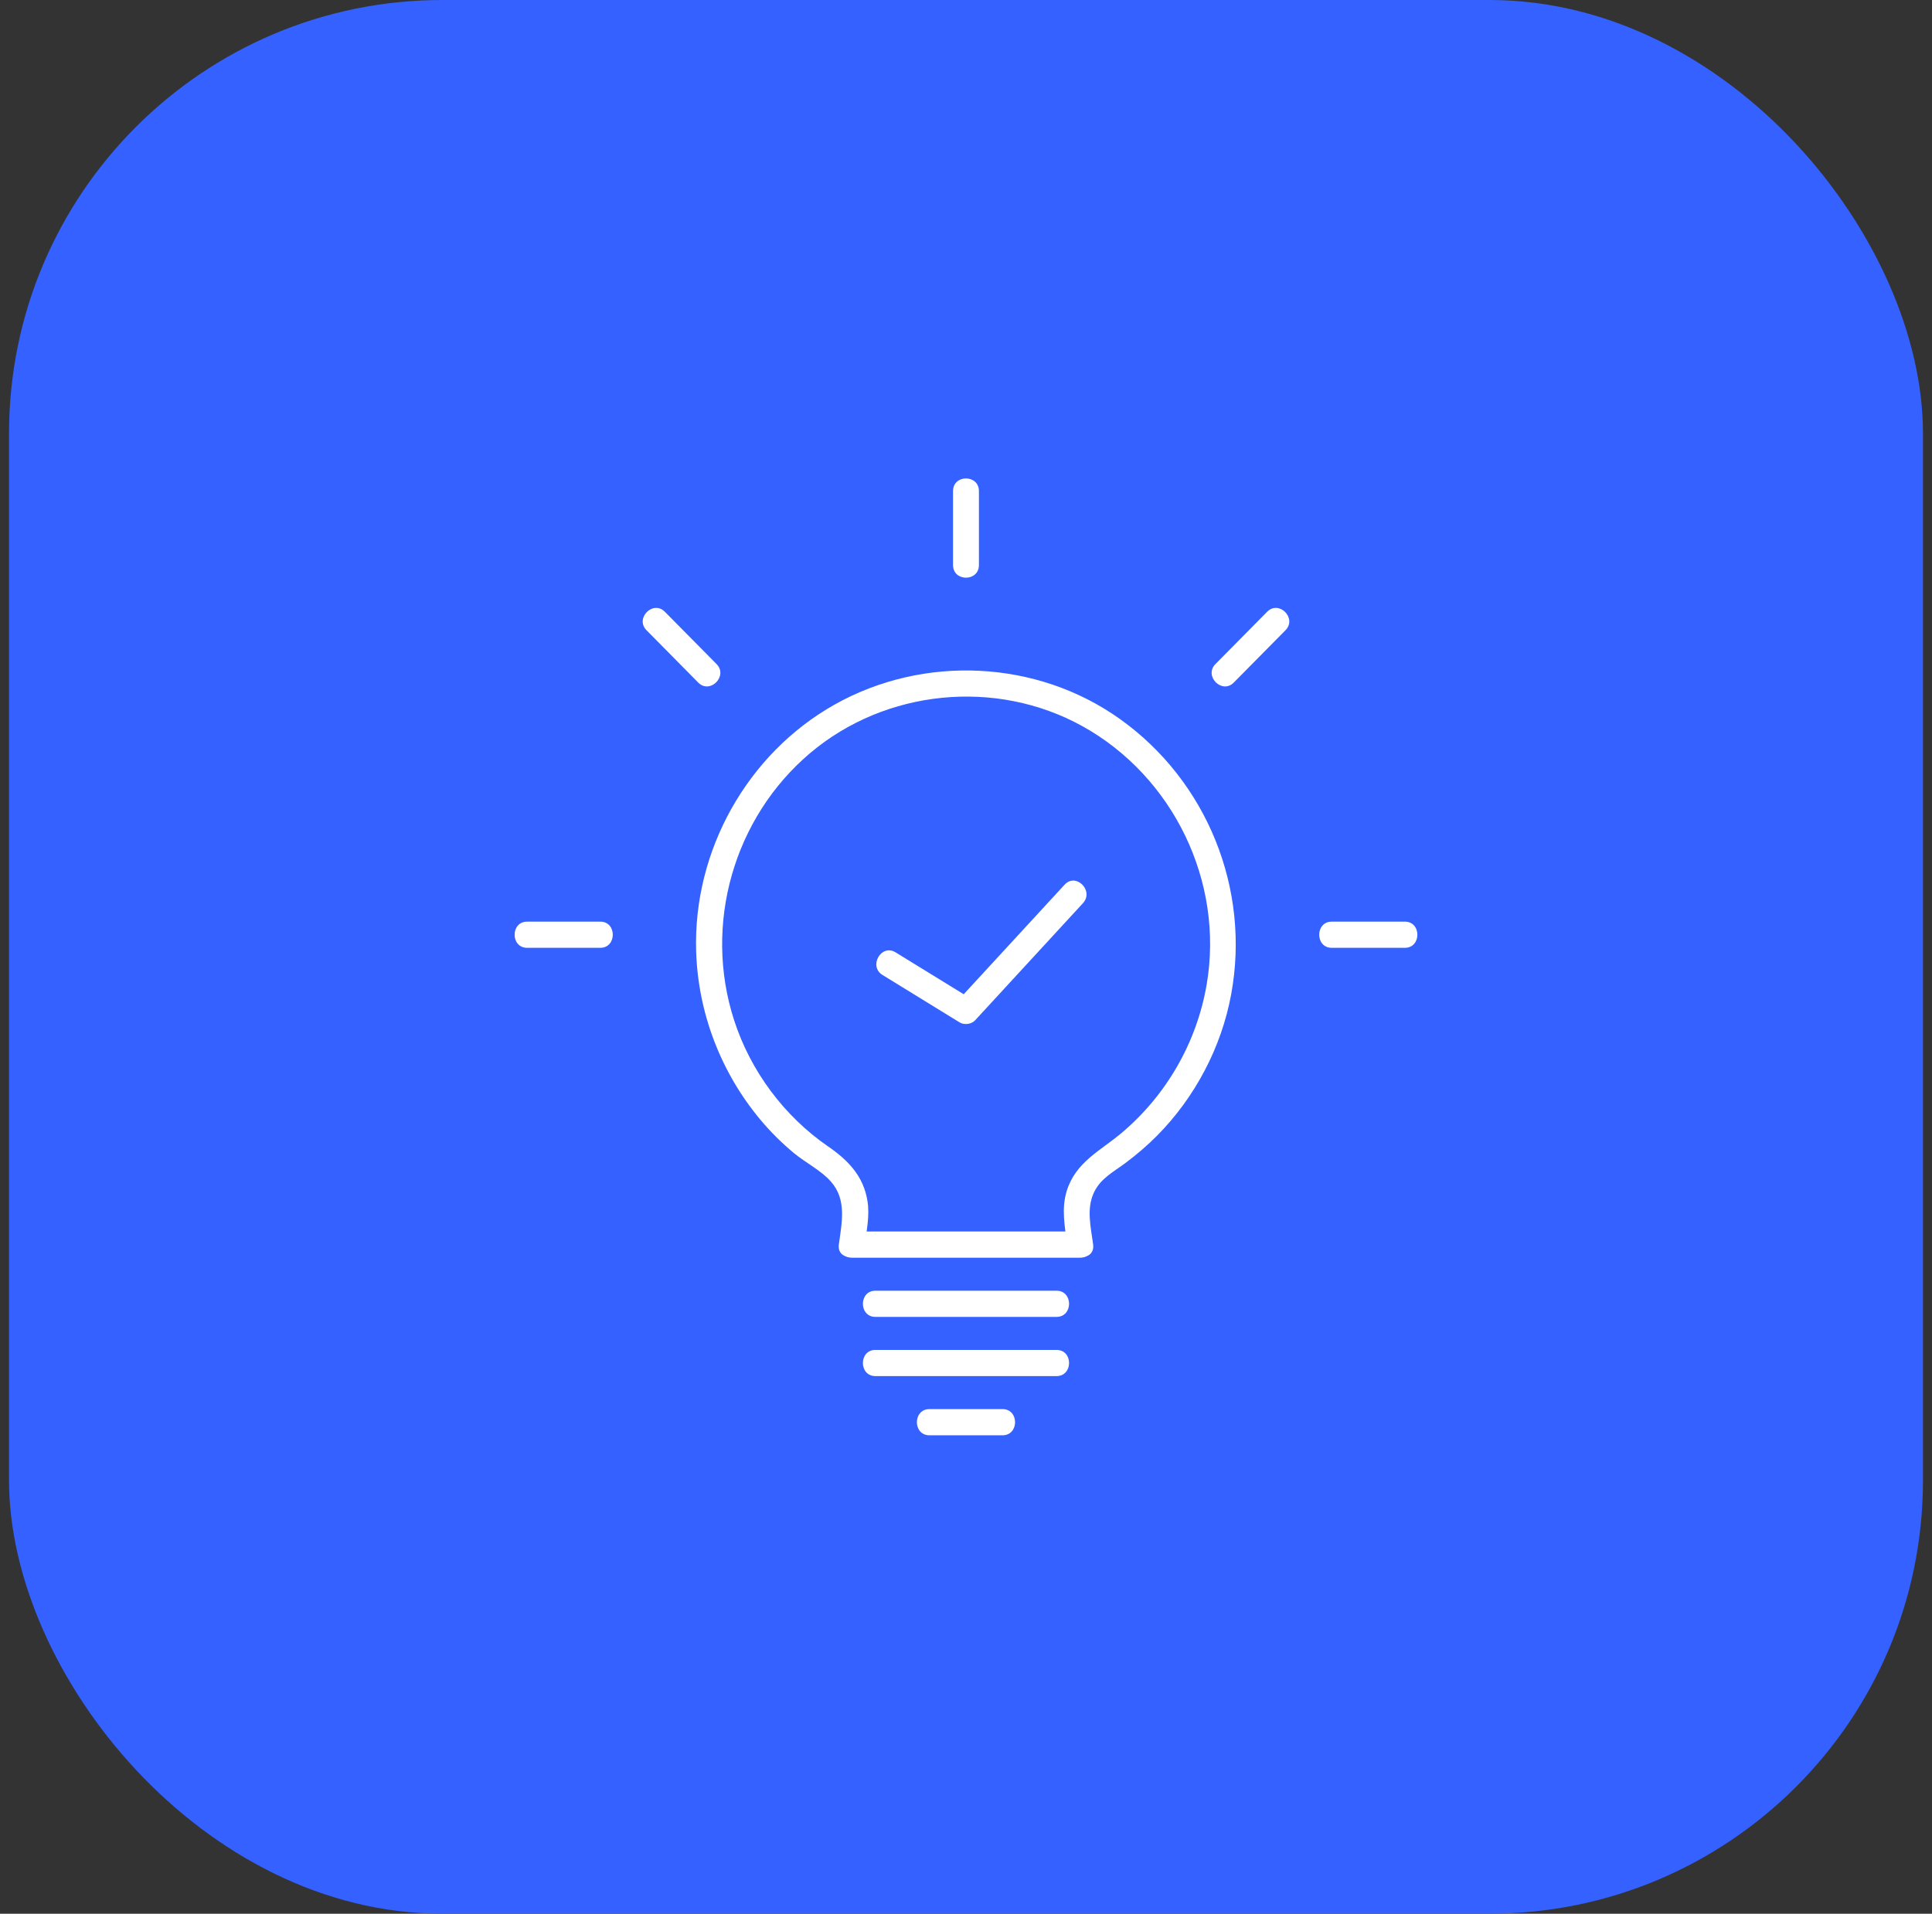 <svg width="107" height="106" viewBox="0 0 107 106" fill="none" xmlns="http://www.w3.org/2000/svg">
<rect x="0" y="0" width="107" height="106" fill="#333333" stroke="none"/>
<rect x="0.5" width="106" height="106" rx="24" fill="#3461FF"/>
<path d="M47.175 69.663H59.826C60.749 69.663 60.751 68.212 59.826 68.212H47.175C46.253 68.212 46.251 69.663 47.175 69.663Z" fill="white"/>
<path d="M48.482 72.942H58.516C59.438 72.942 59.44 71.492 58.516 71.492H48.482C47.56 71.492 47.558 72.942 48.482 72.942Z" fill="white"/>
<path d="M48.482 76.221H58.516C59.438 76.221 59.44 74.771 58.516 74.771H48.482C47.56 74.771 47.558 76.221 48.482 76.221Z" fill="white"/>
<path d="M51.473 79.5H55.525C56.448 79.5 56.45 78.05 55.525 78.05H51.473C50.55 78.05 50.548 79.5 51.473 79.5Z" fill="white"/>
<path d="M54.216 31.298V27.201C54.216 26.268 52.782 26.266 52.782 27.201V31.298C52.782 32.23 54.216 32.232 54.216 31.298Z" fill="white"/>
<path d="M33.246 51.049H29.193C28.271 51.049 28.269 52.499 29.193 52.499H33.246C34.168 52.499 34.17 51.049 33.246 51.049Z" fill="white"/>
<path d="M60.542 68.937C60.414 67.967 60.147 66.921 60.611 65.999C60.986 65.254 61.695 64.893 62.331 64.418C62.952 63.952 63.546 63.447 64.094 62.893C66.182 60.778 67.644 58.018 68.186 55.078C69.266 49.222 66.835 43.26 62.032 39.83C57.422 36.537 51.14 36.259 46.223 39.026C41.392 41.746 38.38 47.113 38.555 52.703C38.663 56.127 39.934 59.42 42.123 62.033C42.679 62.695 43.295 63.308 43.958 63.86C44.608 64.399 45.456 64.814 46.016 65.445C46.914 66.456 46.618 67.731 46.458 68.937C46.337 69.86 47.771 69.85 47.893 68.937C47.998 68.142 48.172 67.33 48.044 66.528C47.823 65.139 46.966 64.26 45.863 63.501C43.438 61.833 41.573 59.336 40.659 56.516C38.938 51.206 40.637 45.291 44.868 41.713C49.046 38.18 55.164 37.576 59.94 40.219C64.957 42.996 67.811 48.824 66.827 54.544C66.277 57.748 64.596 60.657 62.132 62.742C60.944 63.745 59.577 64.359 59.079 65.966C58.773 66.956 58.974 67.94 59.105 68.937C59.227 69.85 60.661 69.862 60.54 68.937H60.542Z" fill="white"/>
<path d="M39.685 36.783L36.82 33.884C36.166 33.224 35.152 34.249 35.806 34.909L38.67 37.808C39.324 38.468 40.338 37.443 39.685 36.783Z" fill="white"/>
<path d="M73.754 52.499H77.807C78.729 52.499 78.731 51.049 77.807 51.049H73.754C72.832 51.049 72.83 52.499 73.754 52.499Z" fill="white"/>
<path d="M68.329 37.808L71.194 34.909C71.848 34.249 70.834 33.224 70.18 33.884L67.315 36.783C66.662 37.443 67.676 38.468 68.329 37.808Z" fill="white"/>
<path d="M58.964 48.999C56.974 51.16 54.983 53.323 52.993 55.484C53.282 55.446 53.573 55.408 53.862 55.372C52.441 54.498 51.019 53.623 49.598 52.749C48.807 52.264 48.086 53.517 48.875 54.002L53.138 56.625C53.401 56.786 53.794 56.741 54.007 56.512C55.997 54.35 57.988 52.187 59.978 50.026C60.605 49.343 59.593 48.316 58.964 49.001V48.999Z" fill="white"/>
</svg>
